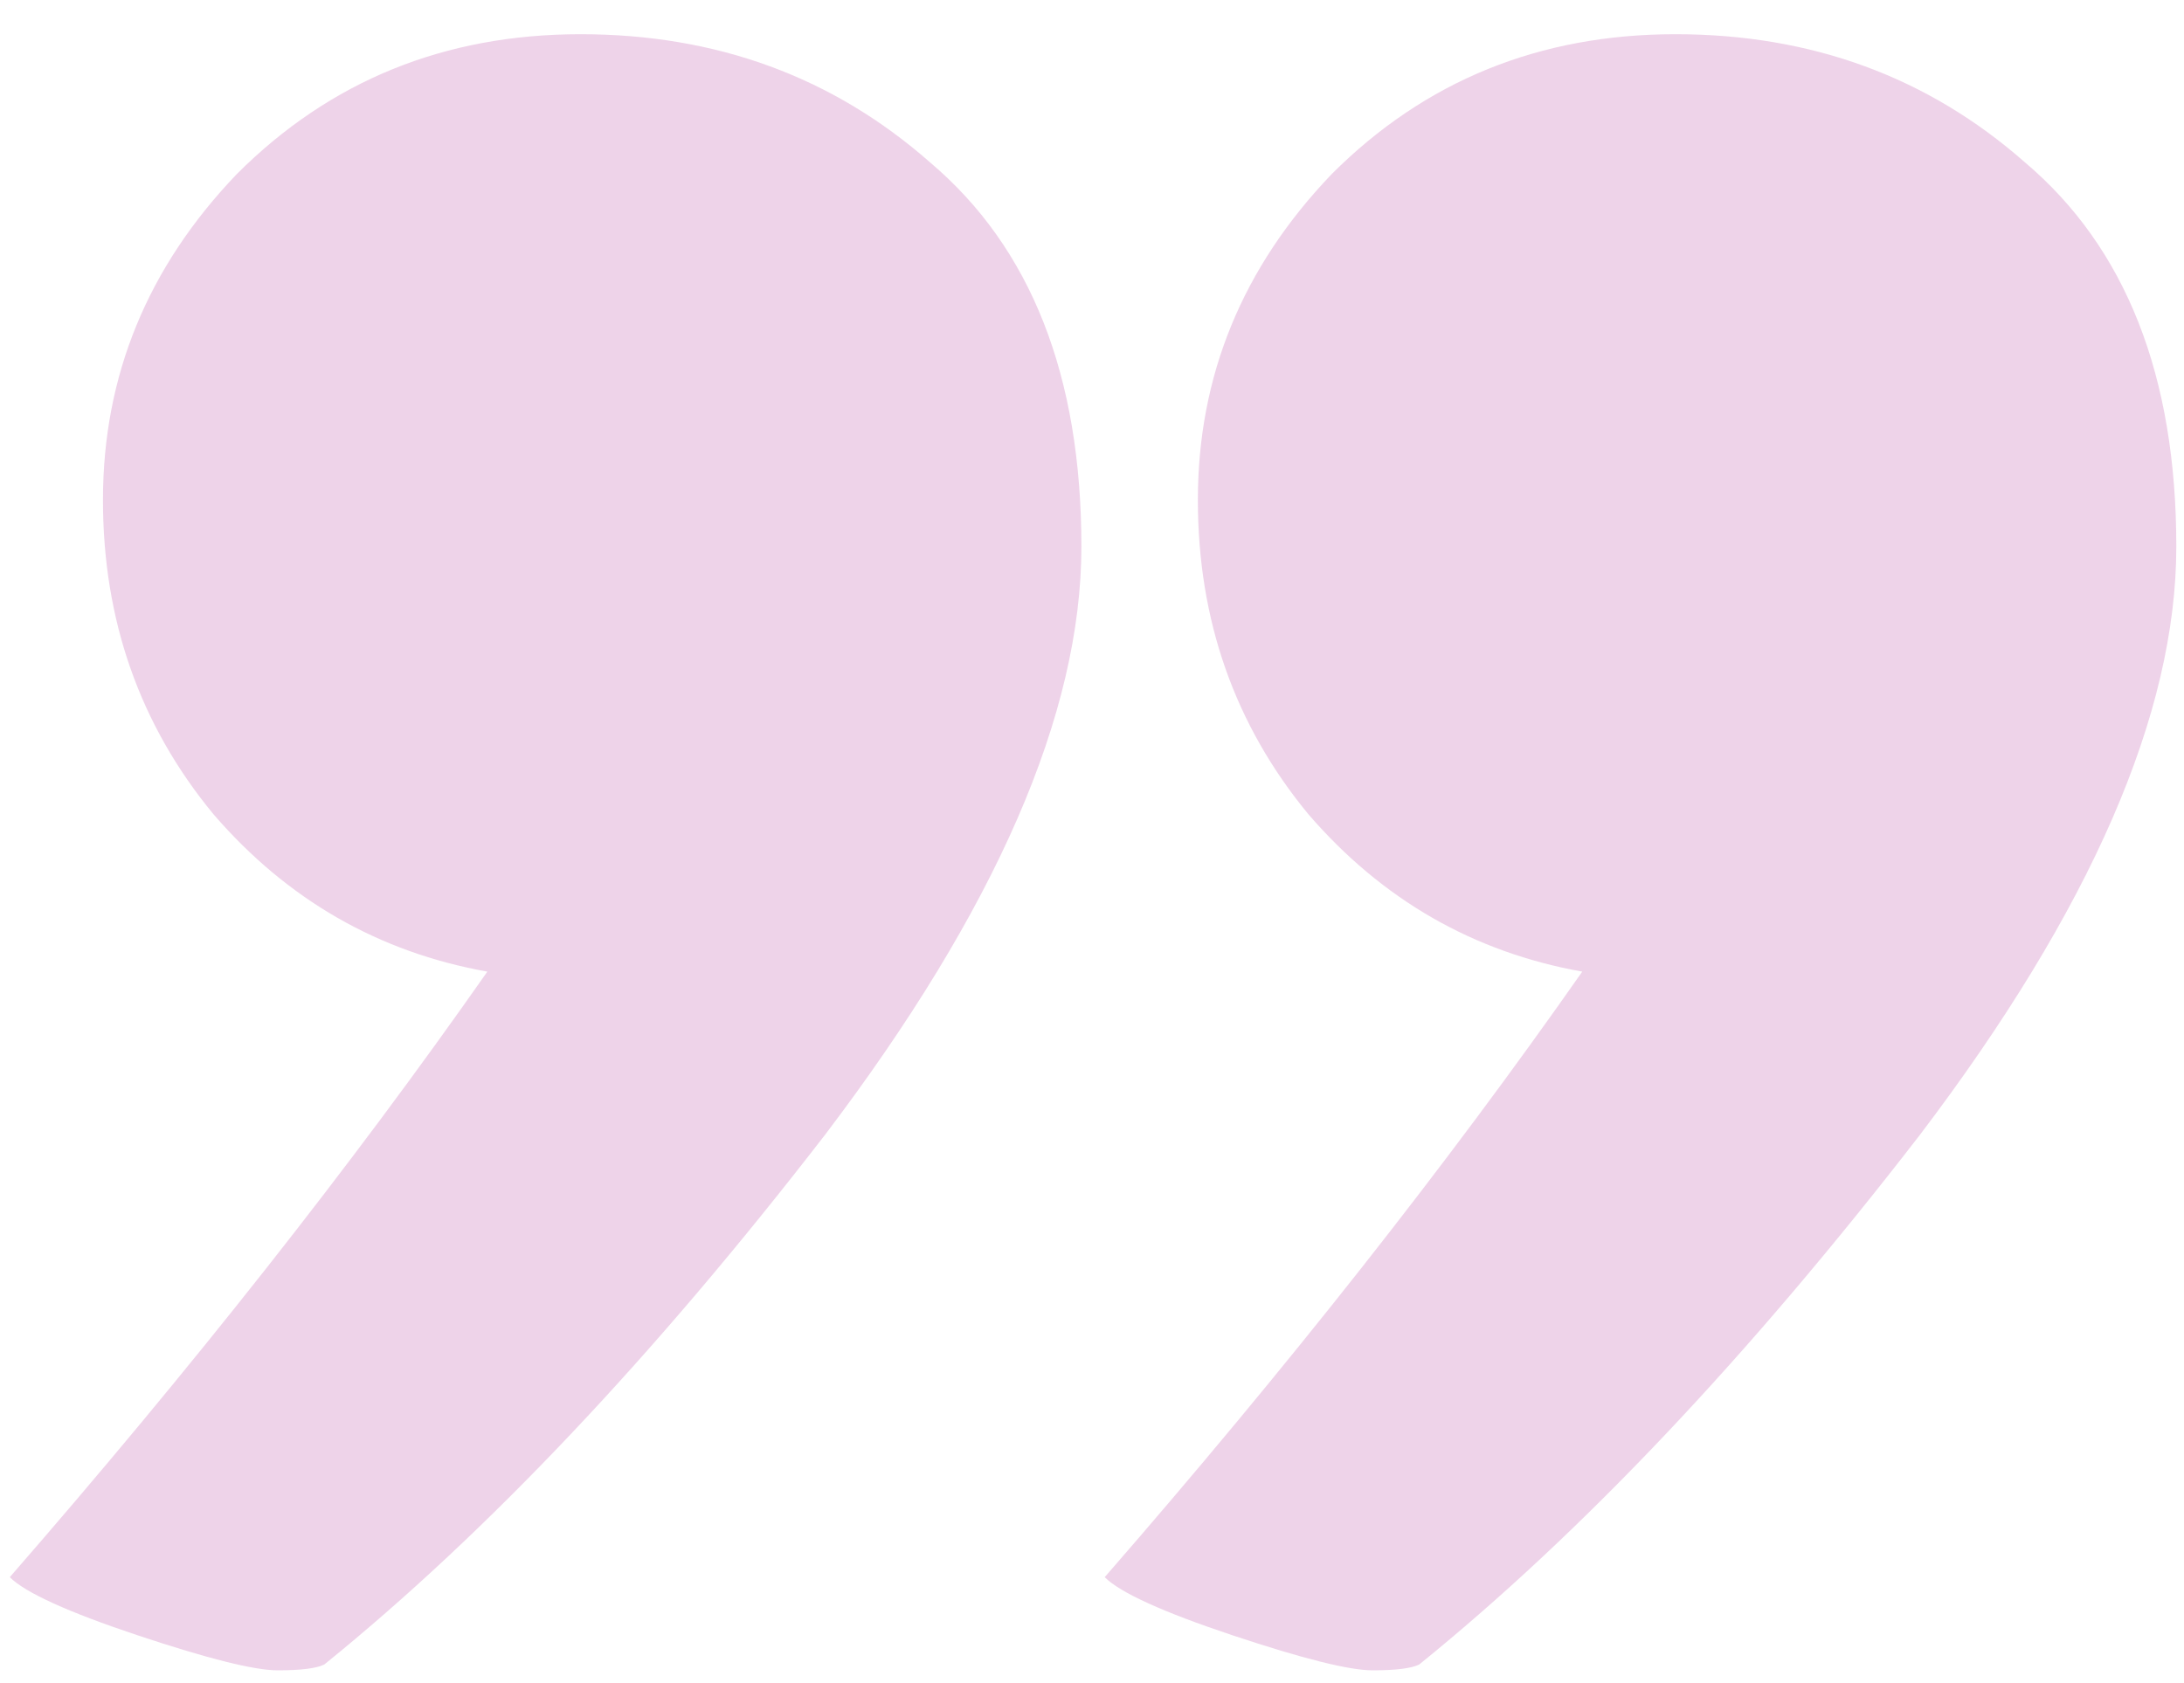 <?xml version="1.0" encoding="UTF-8"?> <svg xmlns="http://www.w3.org/2000/svg" width="48" height="37" viewBox="0 0 48 37" fill="none"><path d="M2.263 10.992C2.263 8.261 3.244 5.872 5.207 3.824C7.255 1.776 9.772 0.752 12.759 0.752C15.746 0.752 18.306 1.691 20.439 3.568C22.658 5.445 23.767 8.261 23.767 12.016C23.767 15.685 21.89 19.995 18.135 24.944C14.38 29.808 10.711 33.691 7.127 36.592C6.956 36.677 6.615 36.72 6.103 36.72C5.591 36.72 4.567 36.464 3.031 35.952C1.495 35.44 0.556 35.013 0.215 34.672C4.226 30.064 7.724 25.627 10.711 21.36C8.322 20.933 6.316 19.781 4.695 17.904C3.074 15.941 2.263 13.637 2.263 10.992ZM26.327 10.992C26.327 8.261 27.308 5.872 29.271 3.824C31.319 1.776 33.836 0.752 36.823 0.752C39.81 0.752 42.37 1.691 44.503 3.568C46.722 5.445 47.831 8.261 47.831 12.016C47.831 15.685 45.954 19.995 42.199 24.944C38.444 29.808 34.775 33.691 31.191 36.592C31.02 36.677 30.679 36.72 30.167 36.72C29.655 36.72 28.631 36.464 27.095 35.952C25.559 35.44 24.62 35.013 24.279 34.672C28.29 30.064 31.788 25.627 34.775 21.36C32.386 20.933 30.38 19.781 28.759 17.904C27.138 15.941 26.327 13.637 26.327 10.992Z" fill="#BD58AC" fill-opacity="0.26"></path></svg> 